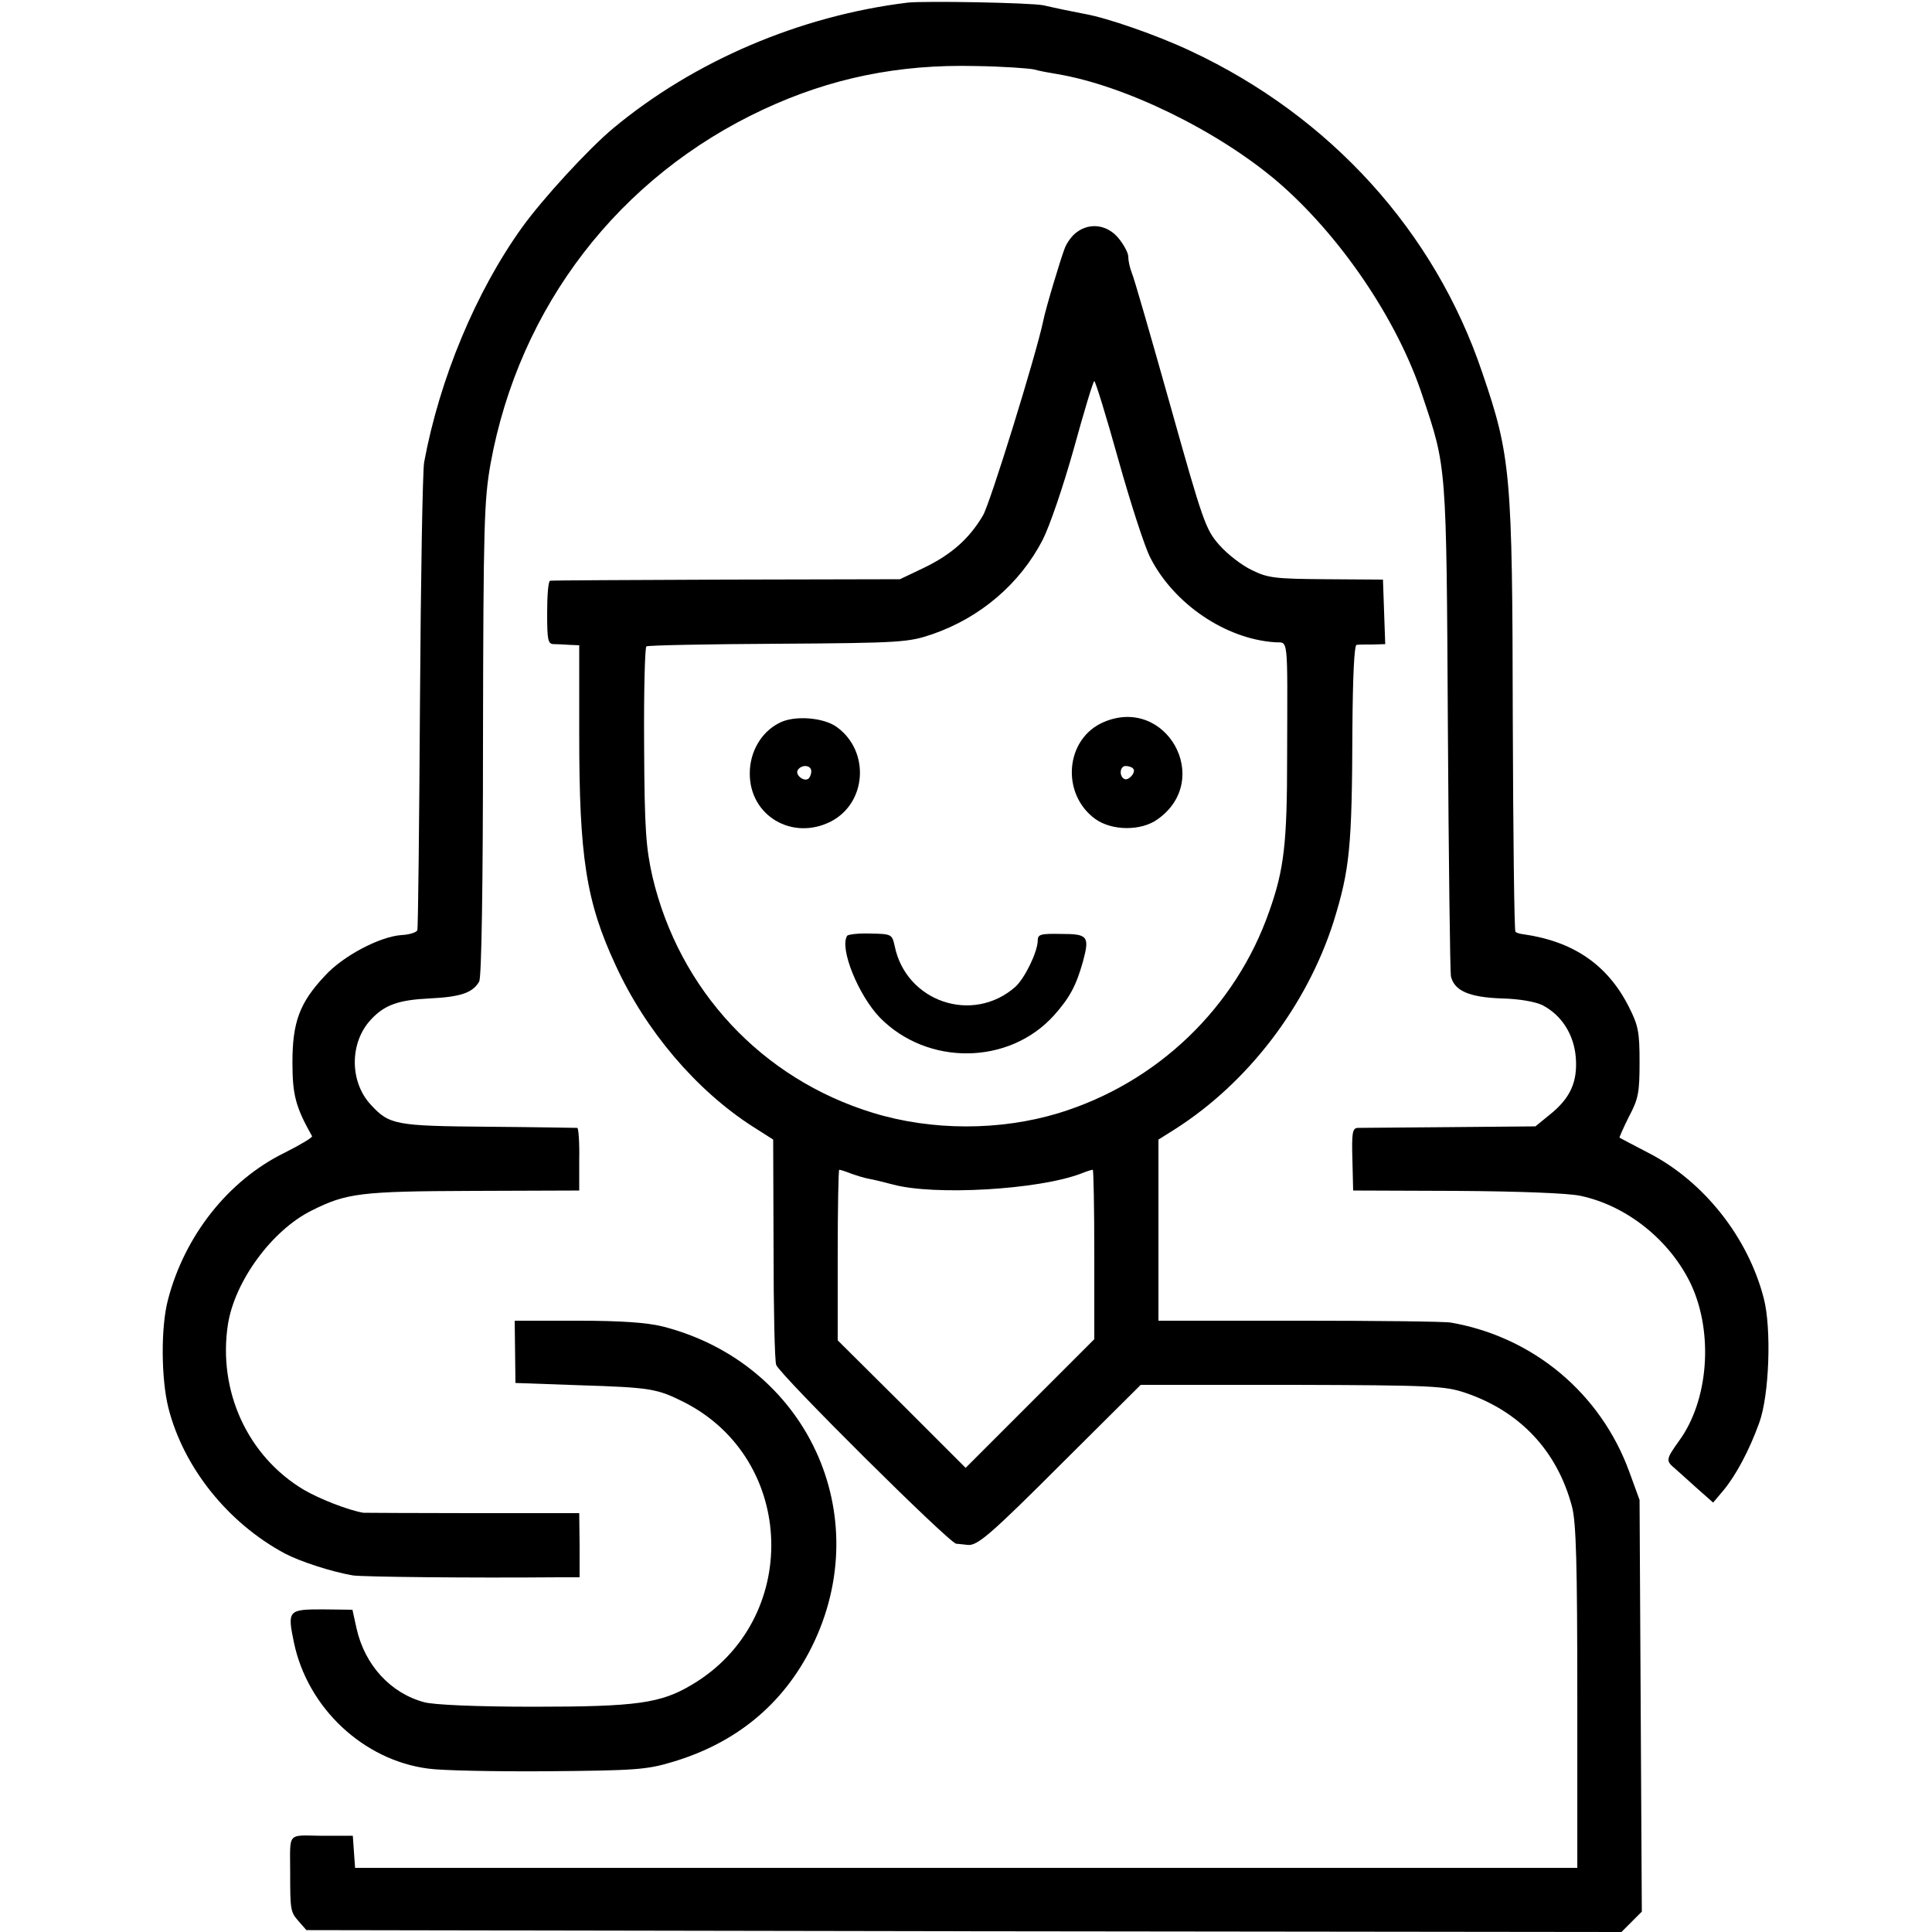 <?xml version="1.0" standalone="no"?>
<!DOCTYPE svg PUBLIC "-//W3C//DTD SVG 20010904//EN"
 "http://www.w3.org/TR/2001/REC-SVG-20010904/DTD/svg10.dtd">
<svg version="1.0" xmlns="http://www.w3.org/2000/svg"
 width="512pt" height="512pt" viewBox="0 0 512 512"
 preserveAspectRatio="xMidYMid meet">
<g transform="translate(0,512) scale(0.1,-0.1)"
fill="#000000" stroke="none">
<path d="M2405 5113 c-286 -35 -566 -155 -780 -333 -66 -55 -187 -187 -241
-262 -123 -171 -219 -402 -260 -623 -4 -22 -9 -308 -11 -635 -2 -327 -5 -600
-7 -605 -2 -6 -21 -12 -42 -13 -58 -4 -156 -56 -203 -108 -67 -71 -86 -123
-86 -229 0 -86 8 -118 52 -196 2 -3 -31 -23 -73 -44 -149 -73 -265 -220 -309
-390 -19 -72 -18 -208 1 -285 40 -159 158 -306 309 -387 40 -21 122 -48 180
-58 25 -4 311 -7 540 -5 l61 0 0 85 -1 85 -282 0 c-156 0 -286 1 -290 1 -41 7
-117 37 -158 61 -149 89 -228 262 -201 438 18 115 117 250 222 302 92 46 128
51 426 52 l283 1 0 82 c1 46 -2 83 -5 84 -3 0 -108 2 -235 3 -247 2 -263 5
-312 58 -57 61 -57 165 0 226 36 39 73 52 155 56 83 4 115 15 132 45 6 12 10
244 10 643 1 571 3 632 20 729 76 417 341 761 723 939 178 83 358 120 562 115
72 -1 141 -6 155 -9 14 -4 41 -9 60 -12 181 -30 426 -150 584 -284 167 -143
320 -368 386 -570 64 -191 63 -178 67 -875 2 -352 6 -650 8 -662 9 -39 49 -56
135 -59 47 -1 90 -9 108 -18 50 -26 83 -77 88 -138 5 -65 -14 -108 -69 -152
l-38 -31 -227 -2 c-125 -1 -234 -2 -244 -2 -14 -1 -16 -13 -14 -84 l2 -82 274
-1 c162 -1 297 -6 328 -13 124 -26 239 -119 294 -236 59 -128 46 -306 -32
-413 -35 -49 -36 -53 -12 -73 9 -8 36 -32 59 -53 l43 -38 27 32 c34 41 69 107
95 179 27 73 33 252 12 331 -42 162 -159 309 -304 384 -41 21 -76 40 -78 41
-1 1 10 26 25 56 25 47 28 64 28 144 0 80 -3 97 -29 148 -56 110 -146 172
-278 191 -10 1 -20 4 -22 7 -3 3 -6 257 -7 565 -1 647 -5 695 -81 917 -126
374 -403 679 -773 852 -89 42 -222 88 -280 98 -16 3 -41 8 -55 11 -14 3 -38 8
-55 12 -36 7 -317 12 -360 7z"/>
<path d="M2854 4505 c-12 -8 -26 -27 -32 -42 -11 -28 -51 -161 -57 -192 -19
-91 -141 -485 -160 -517 -36 -61 -83 -103 -155 -138 l-65 -31 -460 -1 c-253
-1 -463 -2 -467 -3 -5 0 -8 -39 -8 -85 0 -73 2 -83 18 -83 9 0 28 -1 42 -2
l25 -1 0 -237 c0 -323 18 -442 96 -610 80 -175 214 -332 363 -428 l55 -35 1
-289 c0 -160 3 -298 7 -308 9 -26 459 -473 477 -474 9 -1 22 -2 29 -3 26 -4
58 23 256 221 l204 203 401 0 c373 -1 405 -3 459 -21 145 -49 244 -154 283
-302 11 -41 14 -153 14 -504 l0 -453 -1619 0 -1620 0 -3 42 -3 43 -83 0 c-93
1 -83 12 -83 -100 0 -97 1 -102 22 -126 l21 -24 1742 -3 1743 -2 27 27 27 27
-3 545 -3 546 -27 74 c-76 209 -255 358 -473 396 -16 3 -198 5 -402 5 l-373 0
0 240 0 240 43 27 c195 124 350 328 421 550 43 139 49 197 50 511 1 141 5 222
11 223 5 1 25 1 43 1 l33 1 -3 85 -3 86 -150 1 c-135 1 -155 3 -197 24 -26 12
-65 42 -87 67 -36 41 -43 61 -130 371 -51 181 -96 338 -102 351 -5 13 -9 31
-9 42 0 10 -12 32 -26 49 -29 35 -75 42 -110 16z m110 -604 c32 -114 70 -232
85 -260 62 -121 198 -214 329 -223 37 -3 34 29 33 -306 0 -226 -8 -296 -47
-406 -89 -256 -297 -456 -559 -536 -155 -47 -336 -47 -492 1 -294 90 -513 325
-584 626 -17 76 -21 124 -22 346 -1 143 2 261 6 264 5 3 163 6 350 7 325 2
345 4 407 25 128 44 233 134 293 250 19 37 55 143 83 243 27 98 51 178 54 178
3 0 32 -94 64 -209z m-709 -1891 c14 -5 36 -12 48 -14 12 -2 40 -9 63 -15 110
-30 387 -14 499 29 15 6 28 10 31 10 2 0 4 -101 4 -224 l0 -225 -170 -170
-171 -171 -169 169 -170 169 0 226 c0 124 2 226 4 226 3 0 16 -4 31 -10z"/>
<path d="M2065 3204 c-48 -24 -78 -77 -78 -133 -1 -113 113 -180 215 -128 95
49 104 186 16 250 -35 26 -114 32 -153 11z m85 -128 c0 -8 -4 -17 -8 -20 -13
-8 -35 11 -28 23 10 16 36 14 36 -3z"/>
<path d="M2924 3206 c-101 -44 -113 -189 -22 -256 44 -32 122 -33 166 -1 148
105 22 329 -144 257z m79 -123 c9 -9 -13 -34 -24 -27 -14 8 -11 34 4 34 8 0
17 -3 20 -7z"/>
<path d="M2245 2640 c-21 -33 30 -158 87 -217 126 -128 342 -126 461 6 42 47
59 79 77 143 18 67 13 73 -58 73 -56 1 -62 -1 -62 -19 -1 -30 -34 -98 -59
-121 -113 -100 -290 -40 -320 108 -7 31 -8 32 -64 33 -31 1 -59 -2 -62 -6z"/>
<path d="M1365 1538 l1 -83 169 -6 c190 -6 206 -9 278 -45 299 -152 310 -578
20 -749 -82 -49 -146 -58 -418 -58 -153 0 -266 5 -291 12 -89 24 -157 98 -179
195 l-11 50 -78 1 c-92 0 -95 -2 -77 -88 36 -173 184 -312 356 -334 33 -5 175
-8 315 -7 232 2 263 4 330 24 170 50 295 153 371 305 174 350 -13 753 -396
850 -41 10 -110 15 -225 15 l-166 0 1 -82z"/>
</g>
</svg>
